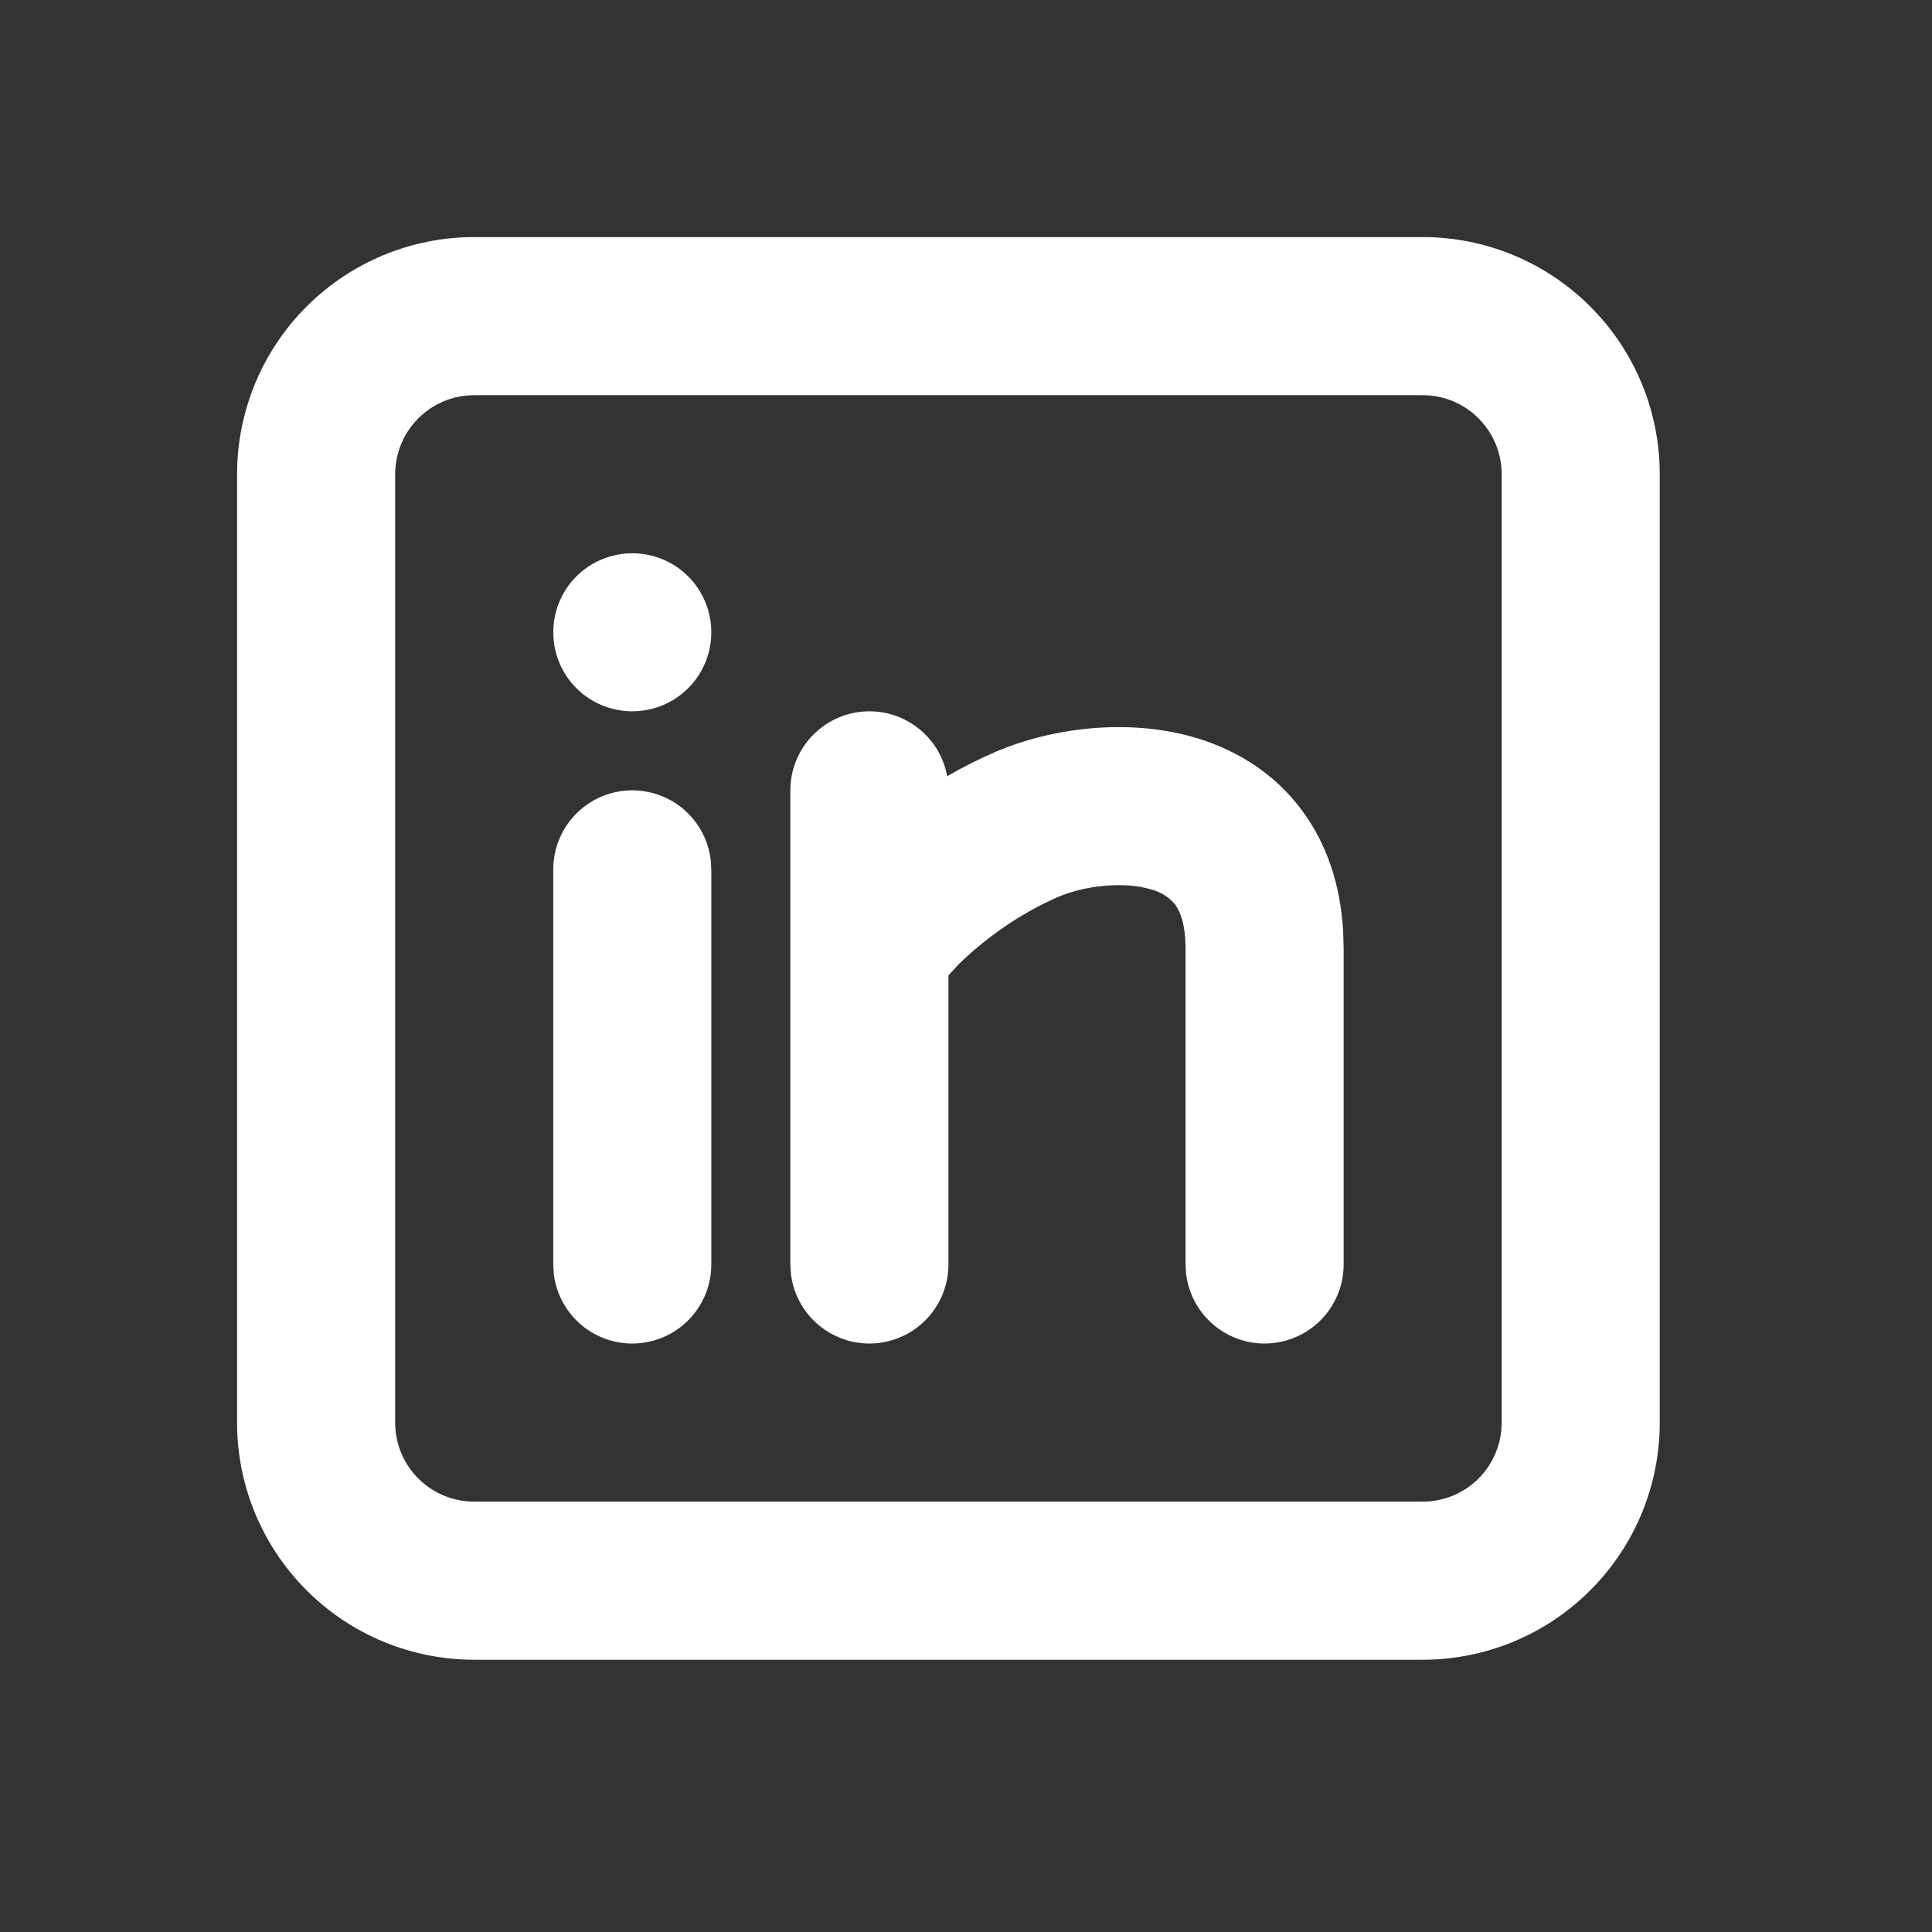 <svg width="24" height="24" viewBox="0 0 24 24" fill="none" xmlns="http://www.w3.org/2000/svg">
<rect x="0" y="0" width="24" height="24" fill="#333333" stroke="none"/>
<g clip-path="url(#clip0_204_1213)">
<path d="M17.673 2.945C18.454 2.945 19.203 3.256 19.755 3.808C20.308 4.36 20.618 5.11 20.618 5.891V17.673C20.618 18.454 20.308 19.203 19.755 19.755C19.203 20.308 18.454 20.618 17.673 20.618H5.891C5.11 20.618 4.36 20.308 3.808 19.755C3.256 19.203 2.945 18.454 2.945 17.673V5.891C2.945 5.11 3.256 4.36 3.808 3.808C4.36 3.256 5.11 2.945 5.891 2.945H17.673ZM17.673 4.909H5.891C5.63 4.909 5.381 5.012 5.197 5.197C5.012 5.381 4.909 5.63 4.909 5.891V17.673C4.909 17.933 5.012 18.183 5.197 18.367C5.381 18.551 5.63 18.654 5.891 18.654H17.673C17.933 18.654 18.183 18.551 18.367 18.367C18.551 18.183 18.654 17.933 18.654 17.673V5.891C18.654 5.63 18.551 5.381 18.367 5.197C18.183 5.012 17.933 4.909 17.673 4.909ZM7.854 9.818C8.095 9.818 8.327 9.906 8.507 10.066C8.686 10.226 8.801 10.446 8.829 10.685L8.836 10.8V15.709C8.836 15.959 8.74 16.2 8.568 16.382C8.397 16.564 8.162 16.673 7.912 16.688C7.662 16.703 7.416 16.621 7.224 16.461C7.032 16.3 6.909 16.072 6.879 15.824L6.873 15.709V10.8C6.873 10.54 6.976 10.29 7.16 10.106C7.344 9.921 7.594 9.818 7.854 9.818ZM10.8 8.836C11.03 8.836 11.252 8.917 11.429 9.064C11.606 9.211 11.725 9.416 11.766 9.642C11.964 9.528 12.168 9.425 12.378 9.335C13.033 9.055 14.013 8.901 14.899 9.179C15.363 9.326 15.83 9.601 16.175 10.069C16.485 10.487 16.651 10.994 16.685 11.565L16.691 11.782V15.709C16.691 15.959 16.595 16.2 16.423 16.382C16.251 16.564 16.016 16.673 15.767 16.688C15.517 16.703 15.271 16.621 15.079 16.461C14.887 16.3 14.764 16.072 14.734 15.824L14.727 15.709V11.782C14.727 11.458 14.649 11.306 14.598 11.237C14.524 11.146 14.423 11.081 14.31 11.052C13.968 10.944 13.476 11.001 13.149 11.14C12.658 11.351 12.209 11.681 11.902 11.986L11.782 12.116V15.709C11.781 15.959 11.686 16.2 11.514 16.382C11.342 16.564 11.107 16.673 10.857 16.688C10.608 16.703 10.362 16.621 10.17 16.461C9.978 16.3 9.854 16.072 9.825 15.824L9.818 15.709V9.818C9.818 9.558 9.921 9.308 10.106 9.124C10.29 8.94 10.54 8.836 10.8 8.836ZM7.854 6.873C8.115 6.873 8.365 6.976 8.549 7.16C8.733 7.344 8.836 7.594 8.836 7.854C8.836 8.115 8.733 8.365 8.549 8.549C8.365 8.733 8.115 8.836 7.854 8.836C7.594 8.836 7.344 8.733 7.16 8.549C6.976 8.365 6.873 8.115 6.873 7.854C6.873 7.594 6.976 7.344 7.16 7.16C7.344 6.976 7.594 6.873 7.854 6.873Z" fill="white"/>
</g>
<defs>
<clipPath id="clip0_204_1213">
<rect width="23.564" height="23.564" fill="white"/>
</clipPath>
</defs>
</svg>
